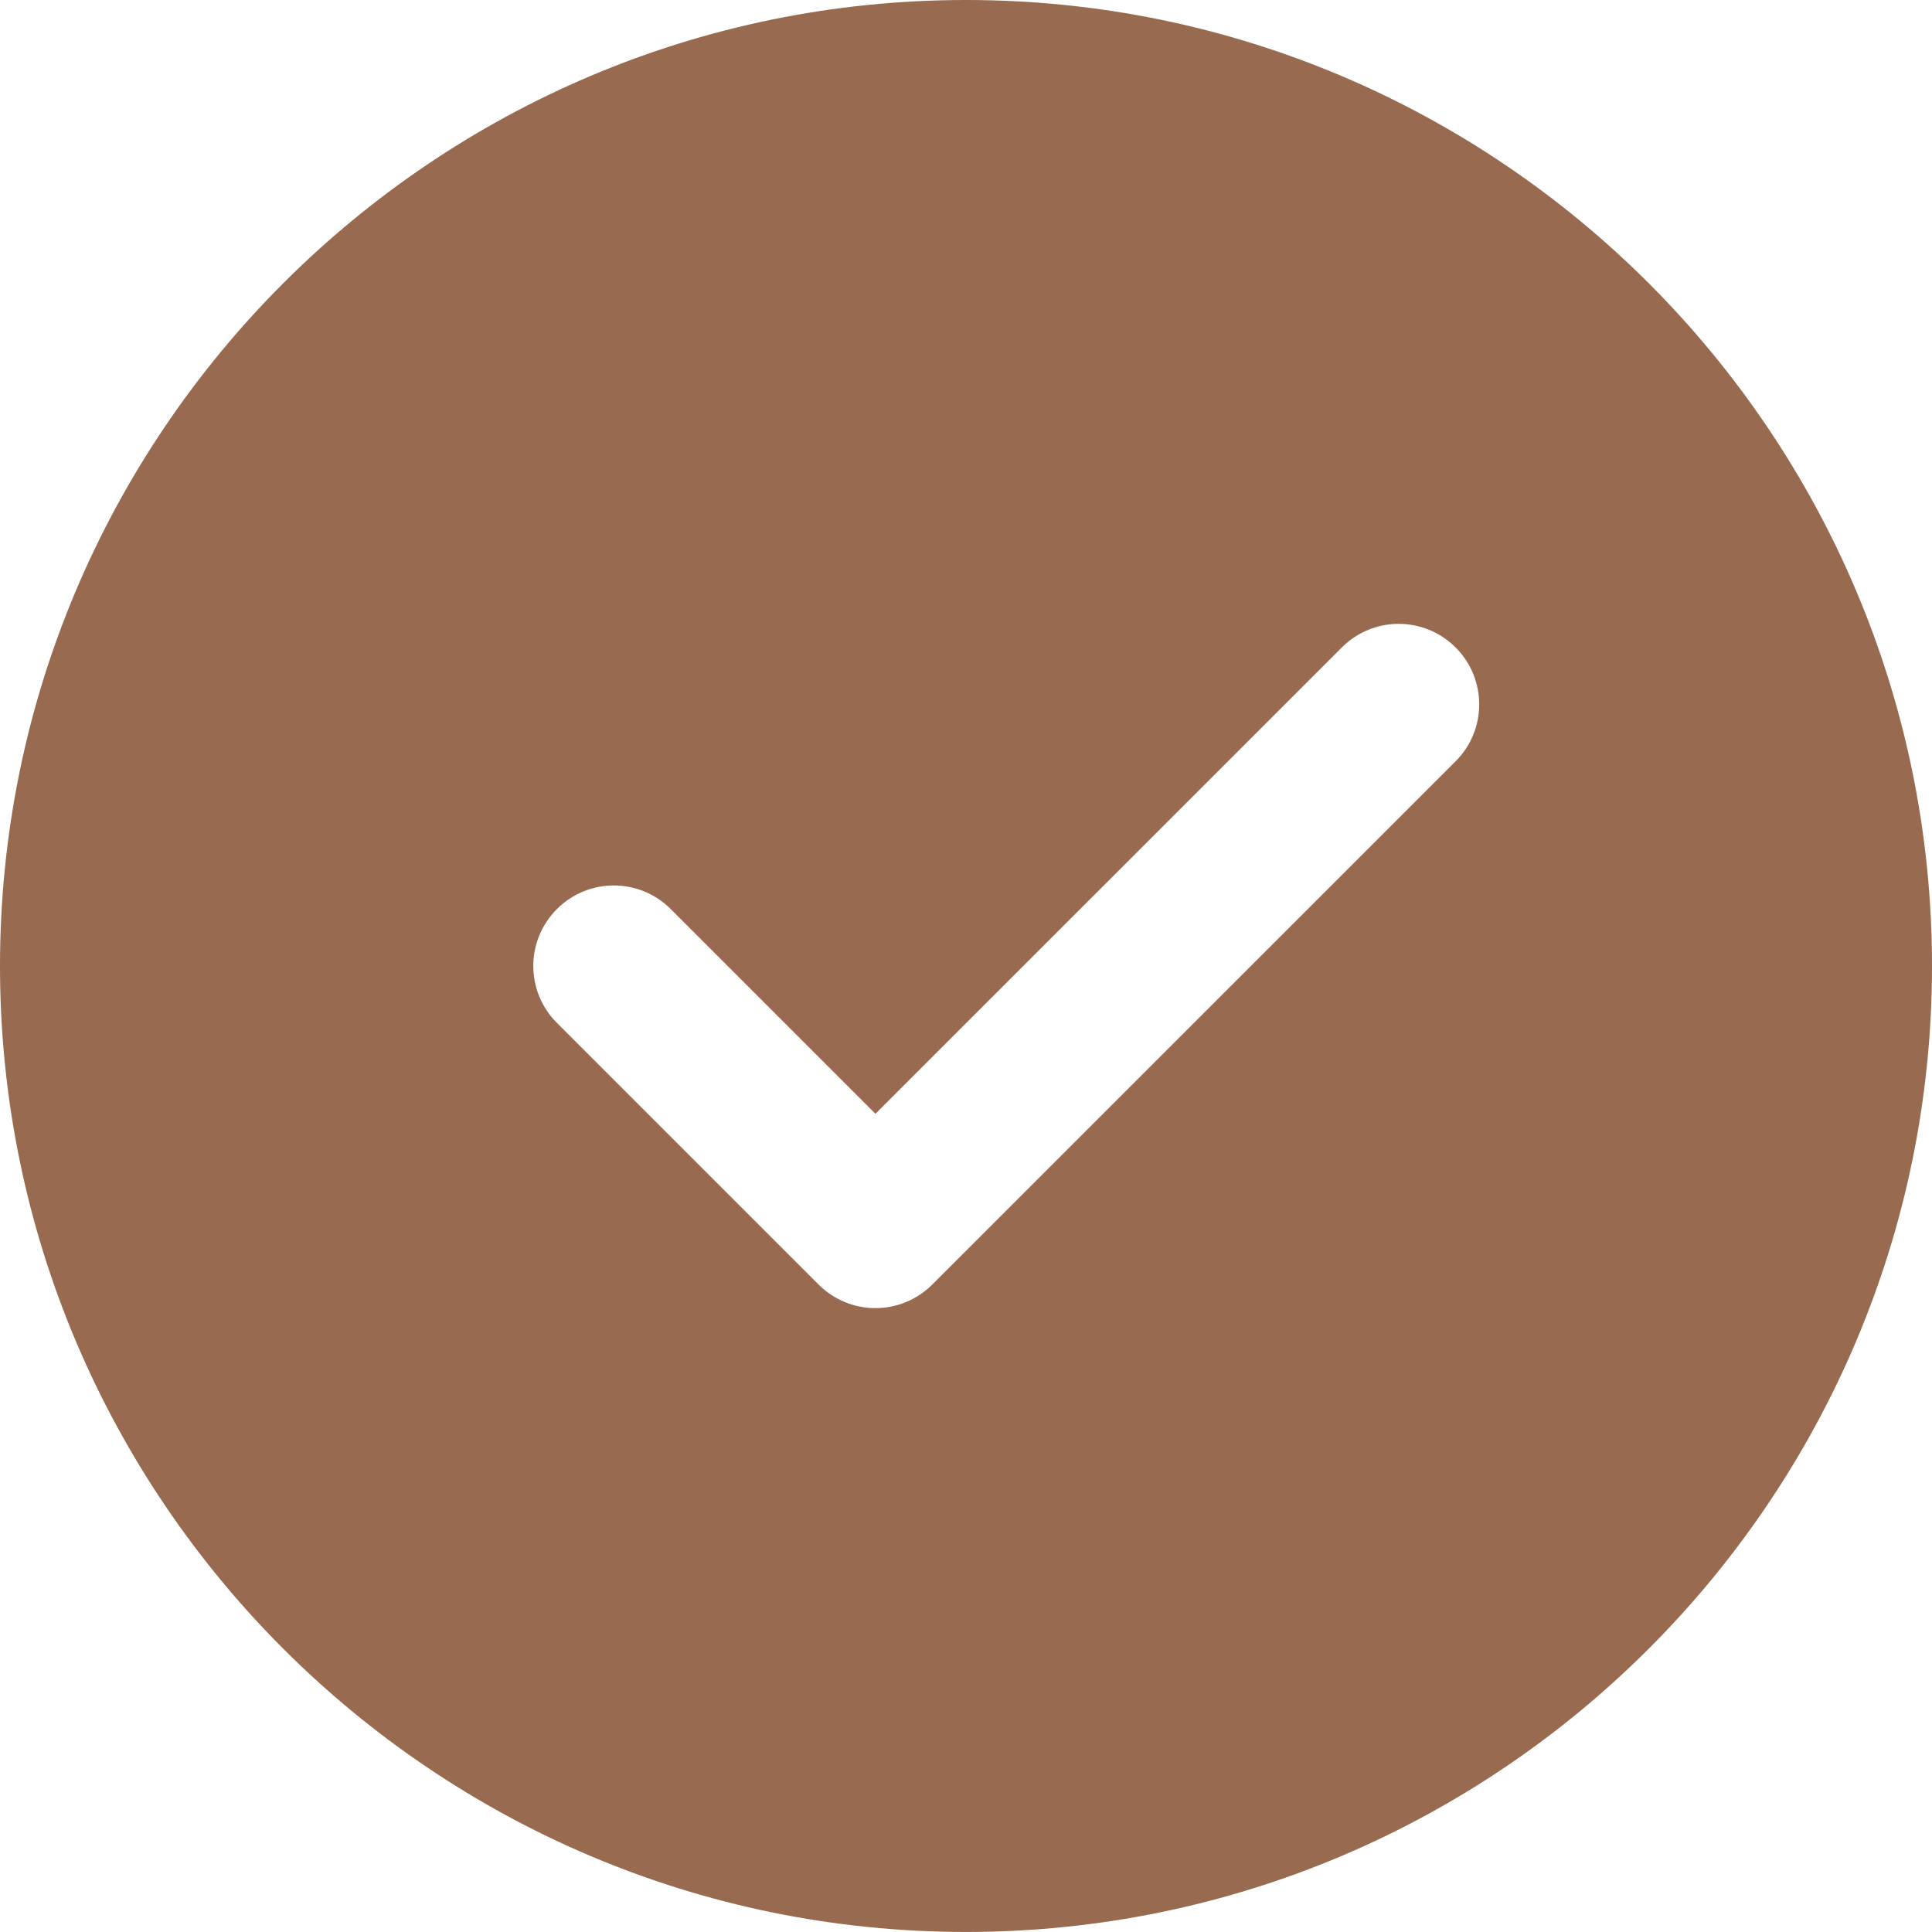 <svg width="47" height="47" viewBox="0 0 47 47" fill="none" xmlns="http://www.w3.org/2000/svg">
<path d="M23.5 -0C10.542 -0 0 10.541 0 23.5C0 36.458 10.542 46.999 23.5 46.999C36.458 46.999 47 36.458 47 23.5C47 10.541 36.458 -0 23.5 -0ZM35.411 18.52L22.681 31.248C22.299 31.63 21.798 31.823 21.297 31.823C20.796 31.823 20.294 31.63 19.912 31.248L13.548 24.884C12.782 24.118 12.782 22.881 13.548 22.115C14.313 21.349 15.551 21.349 16.317 22.115L21.297 27.095L32.642 15.751C33.407 14.985 34.645 14.985 35.411 15.751C36.176 16.516 36.176 17.754 35.411 18.52Z" fill="#986A50"/>
</svg>
